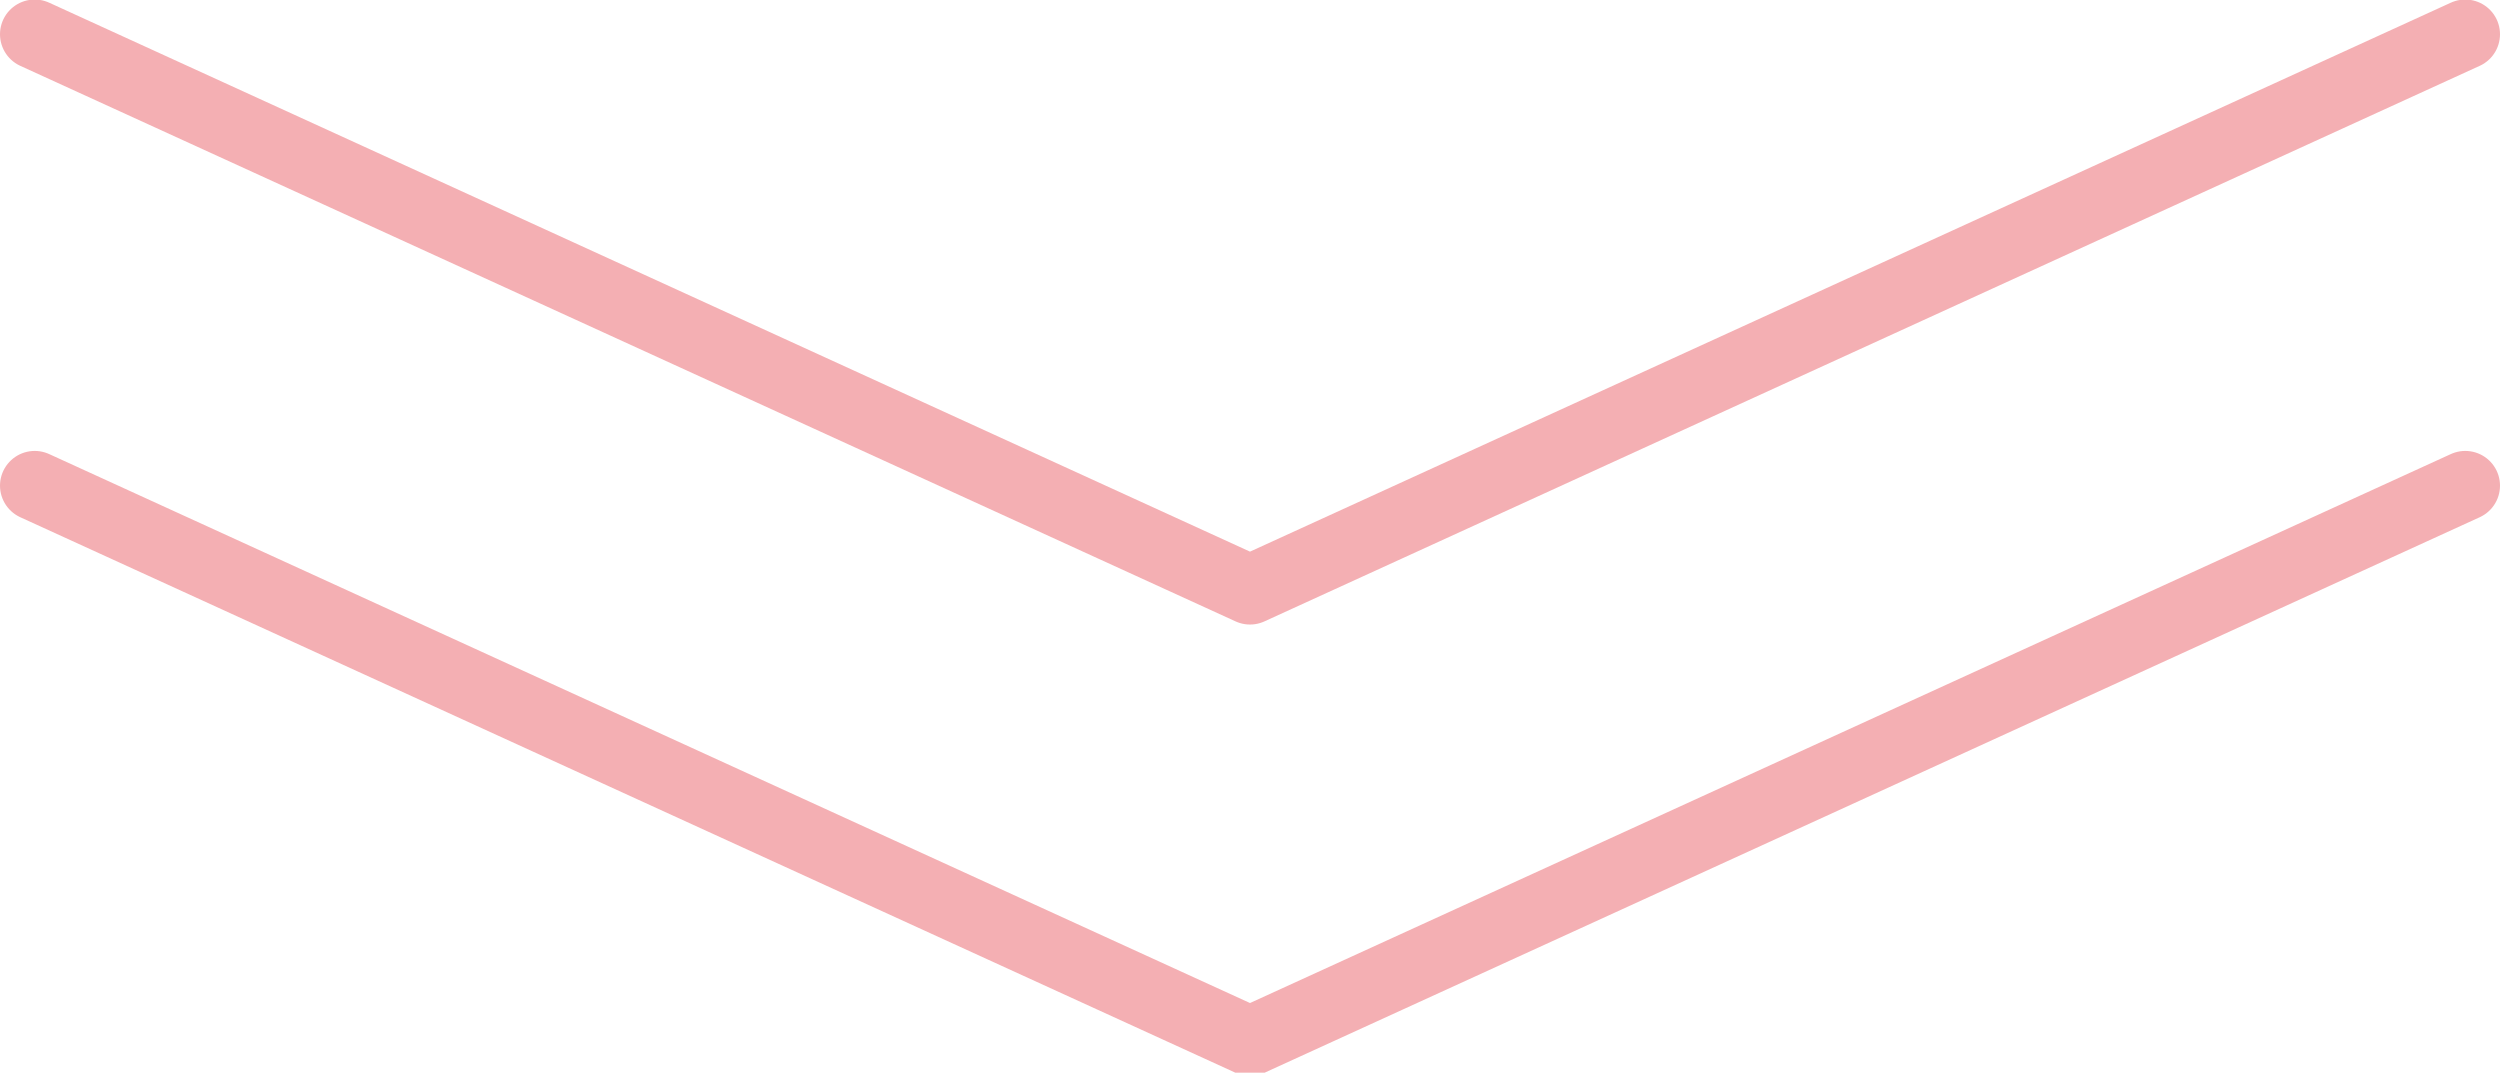<svg xmlns="http://www.w3.org/2000/svg" width="108" height="46.34" viewBox="0 0 108 46.34">
  <defs>
    <style>
      .cls-1 {
        fill: none;
        stroke: #f4afb3;
        stroke-linecap: round;
        stroke-linejoin: round;
        stroke-width: 3px;
        fill-rule: evenodd;
      }
    </style>
  </defs>
  <path id="三角形_4" data-name="三角形 4" class="cls-1" d="M733.5,1109.73l-52.5,24-52.5-24" transform="translate(-627 -1088.75)"/>
  <path id="三角形_4-2" data-name="三角形 4" class="cls-1" d="M733.5,1090.23l-52.5,24-52.5-24" transform="translate(-627 -1088.75)"/>
</svg>

